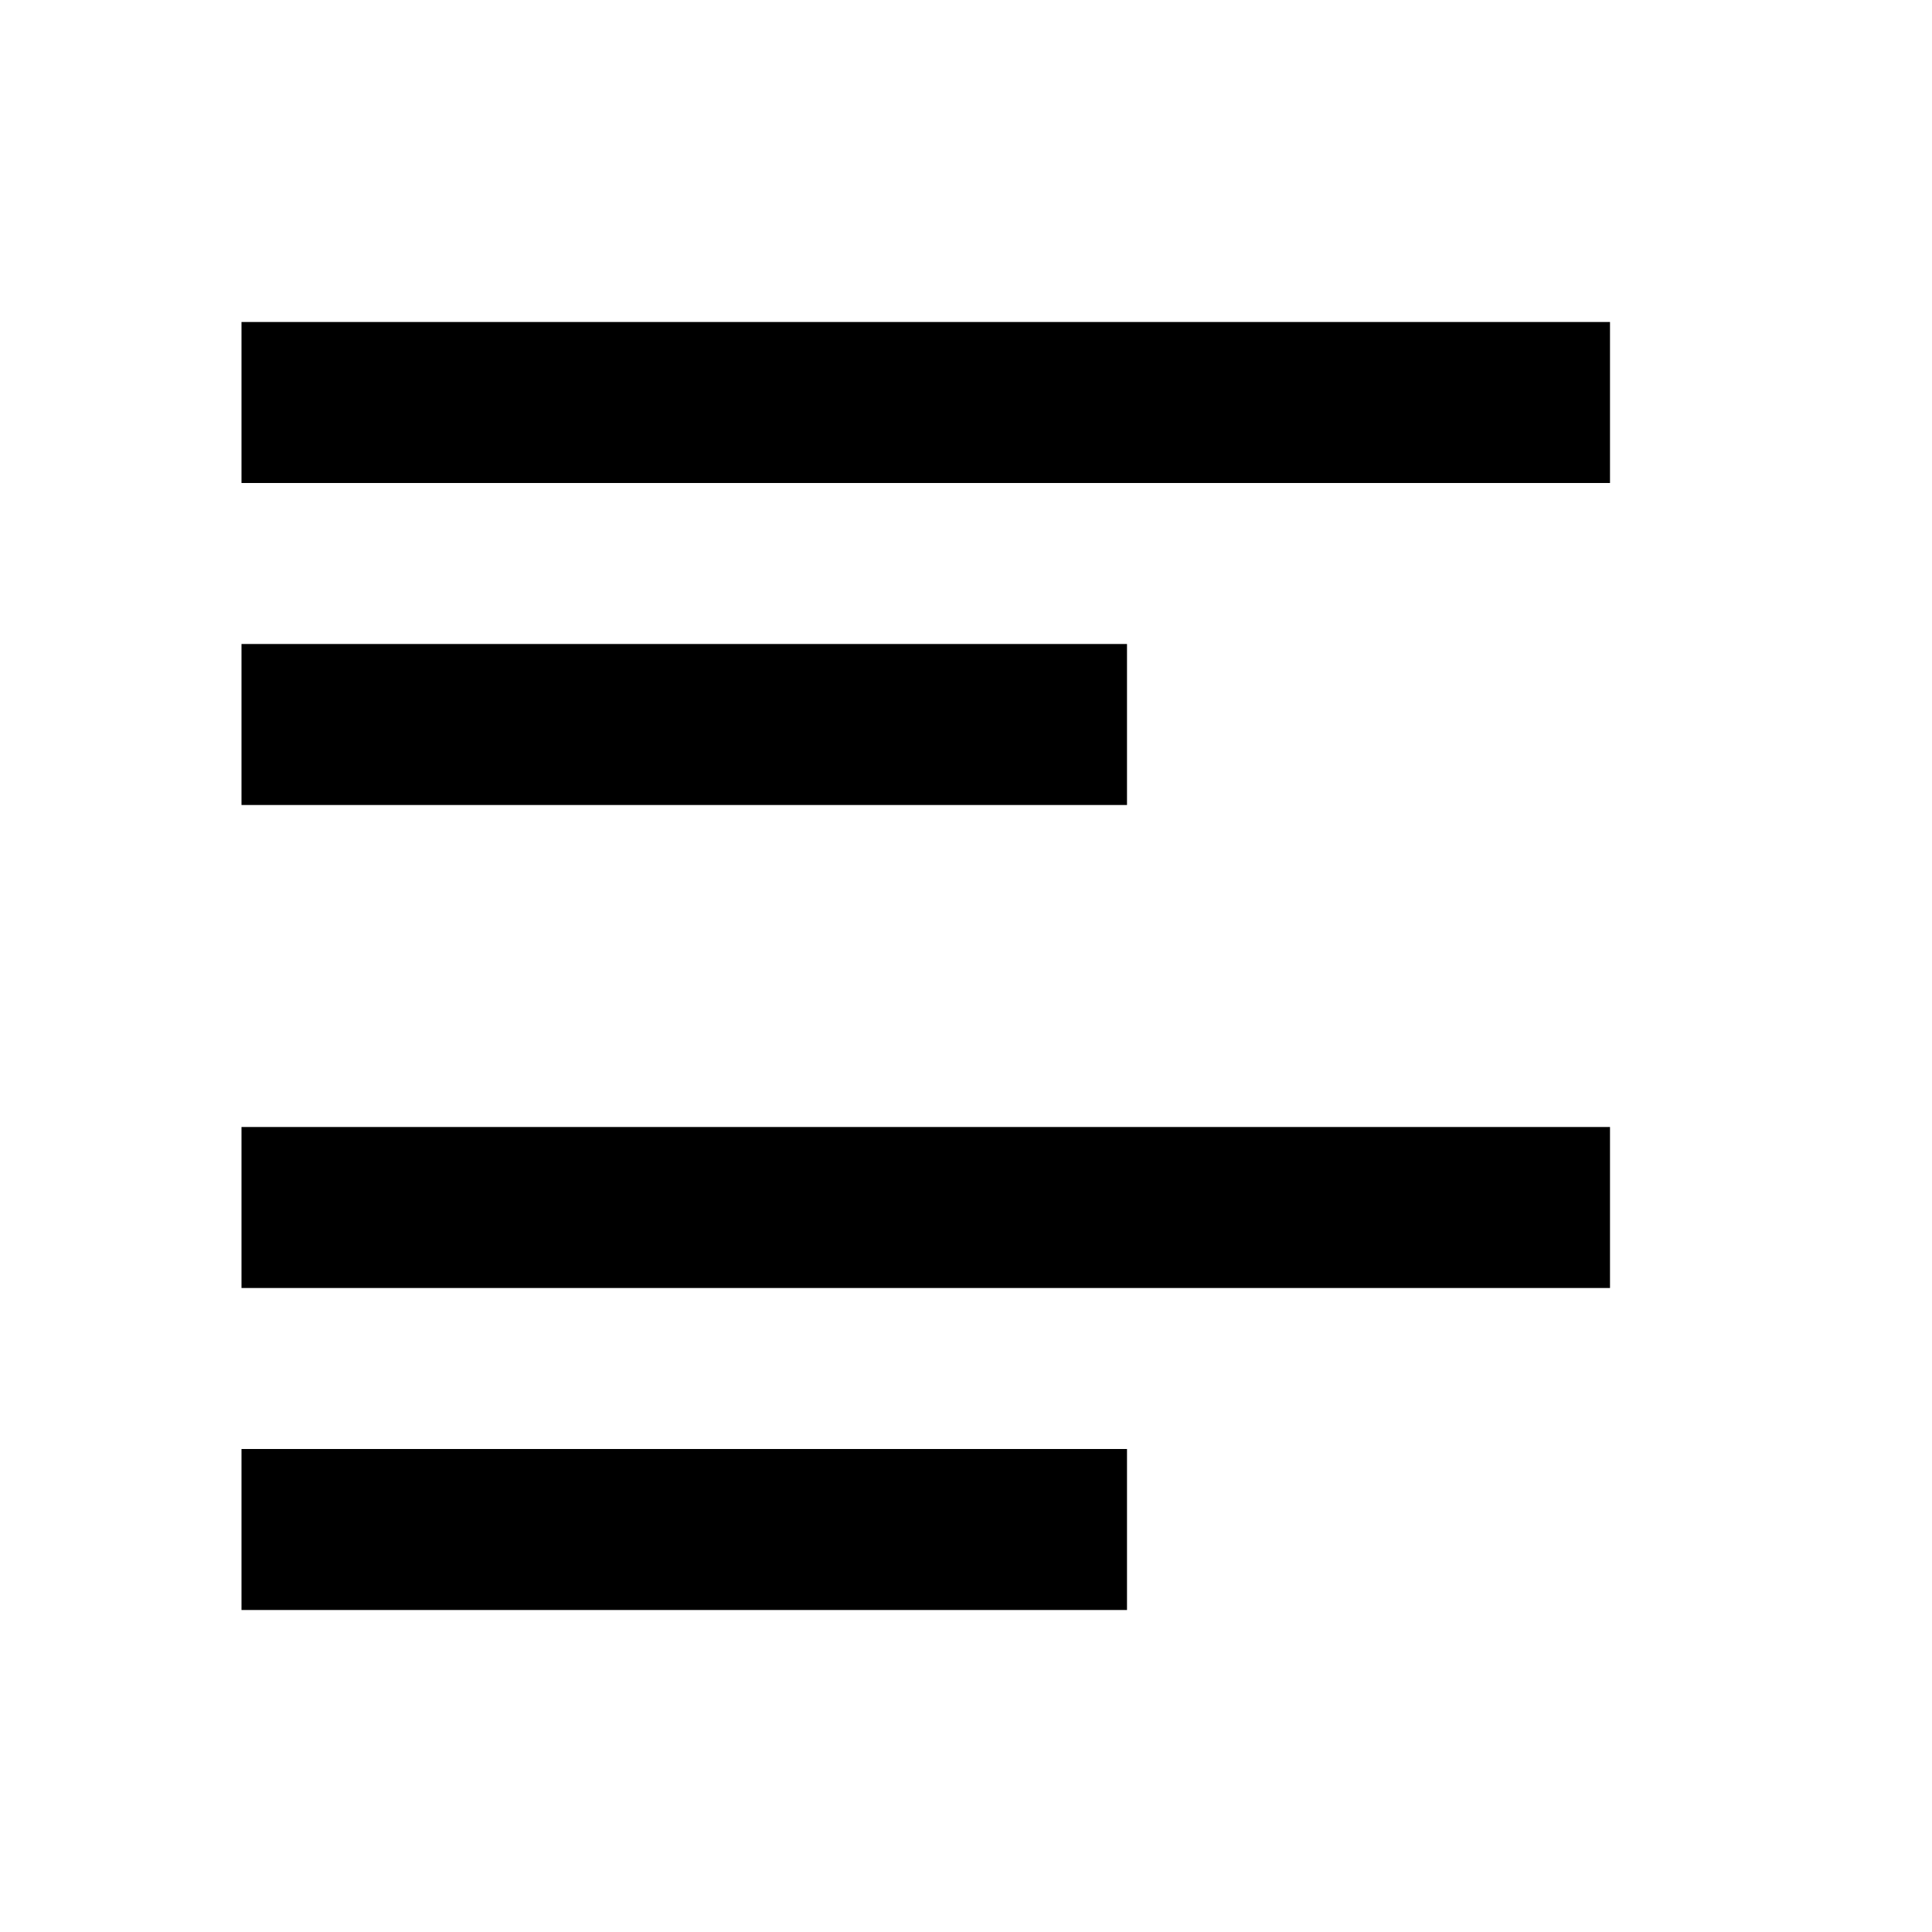 <svg width="24" height="24" viewBox="0 0 24 24" fill="none" xmlns="http://www.w3.org/2000/svg">
<line x1="3" y1="5" x2="20" y2="5" stroke="black" stroke-width="2"/>
<line x1="3" y1="9" x2="14" y2="9" stroke="black" stroke-width="2"/>
<line x1="3" y1="15" x2="20" y2="15" stroke="black" stroke-width="2"/>
<line x1="3" y1="19" x2="14" y2="19" stroke="black" stroke-width="2"/>
</svg>
